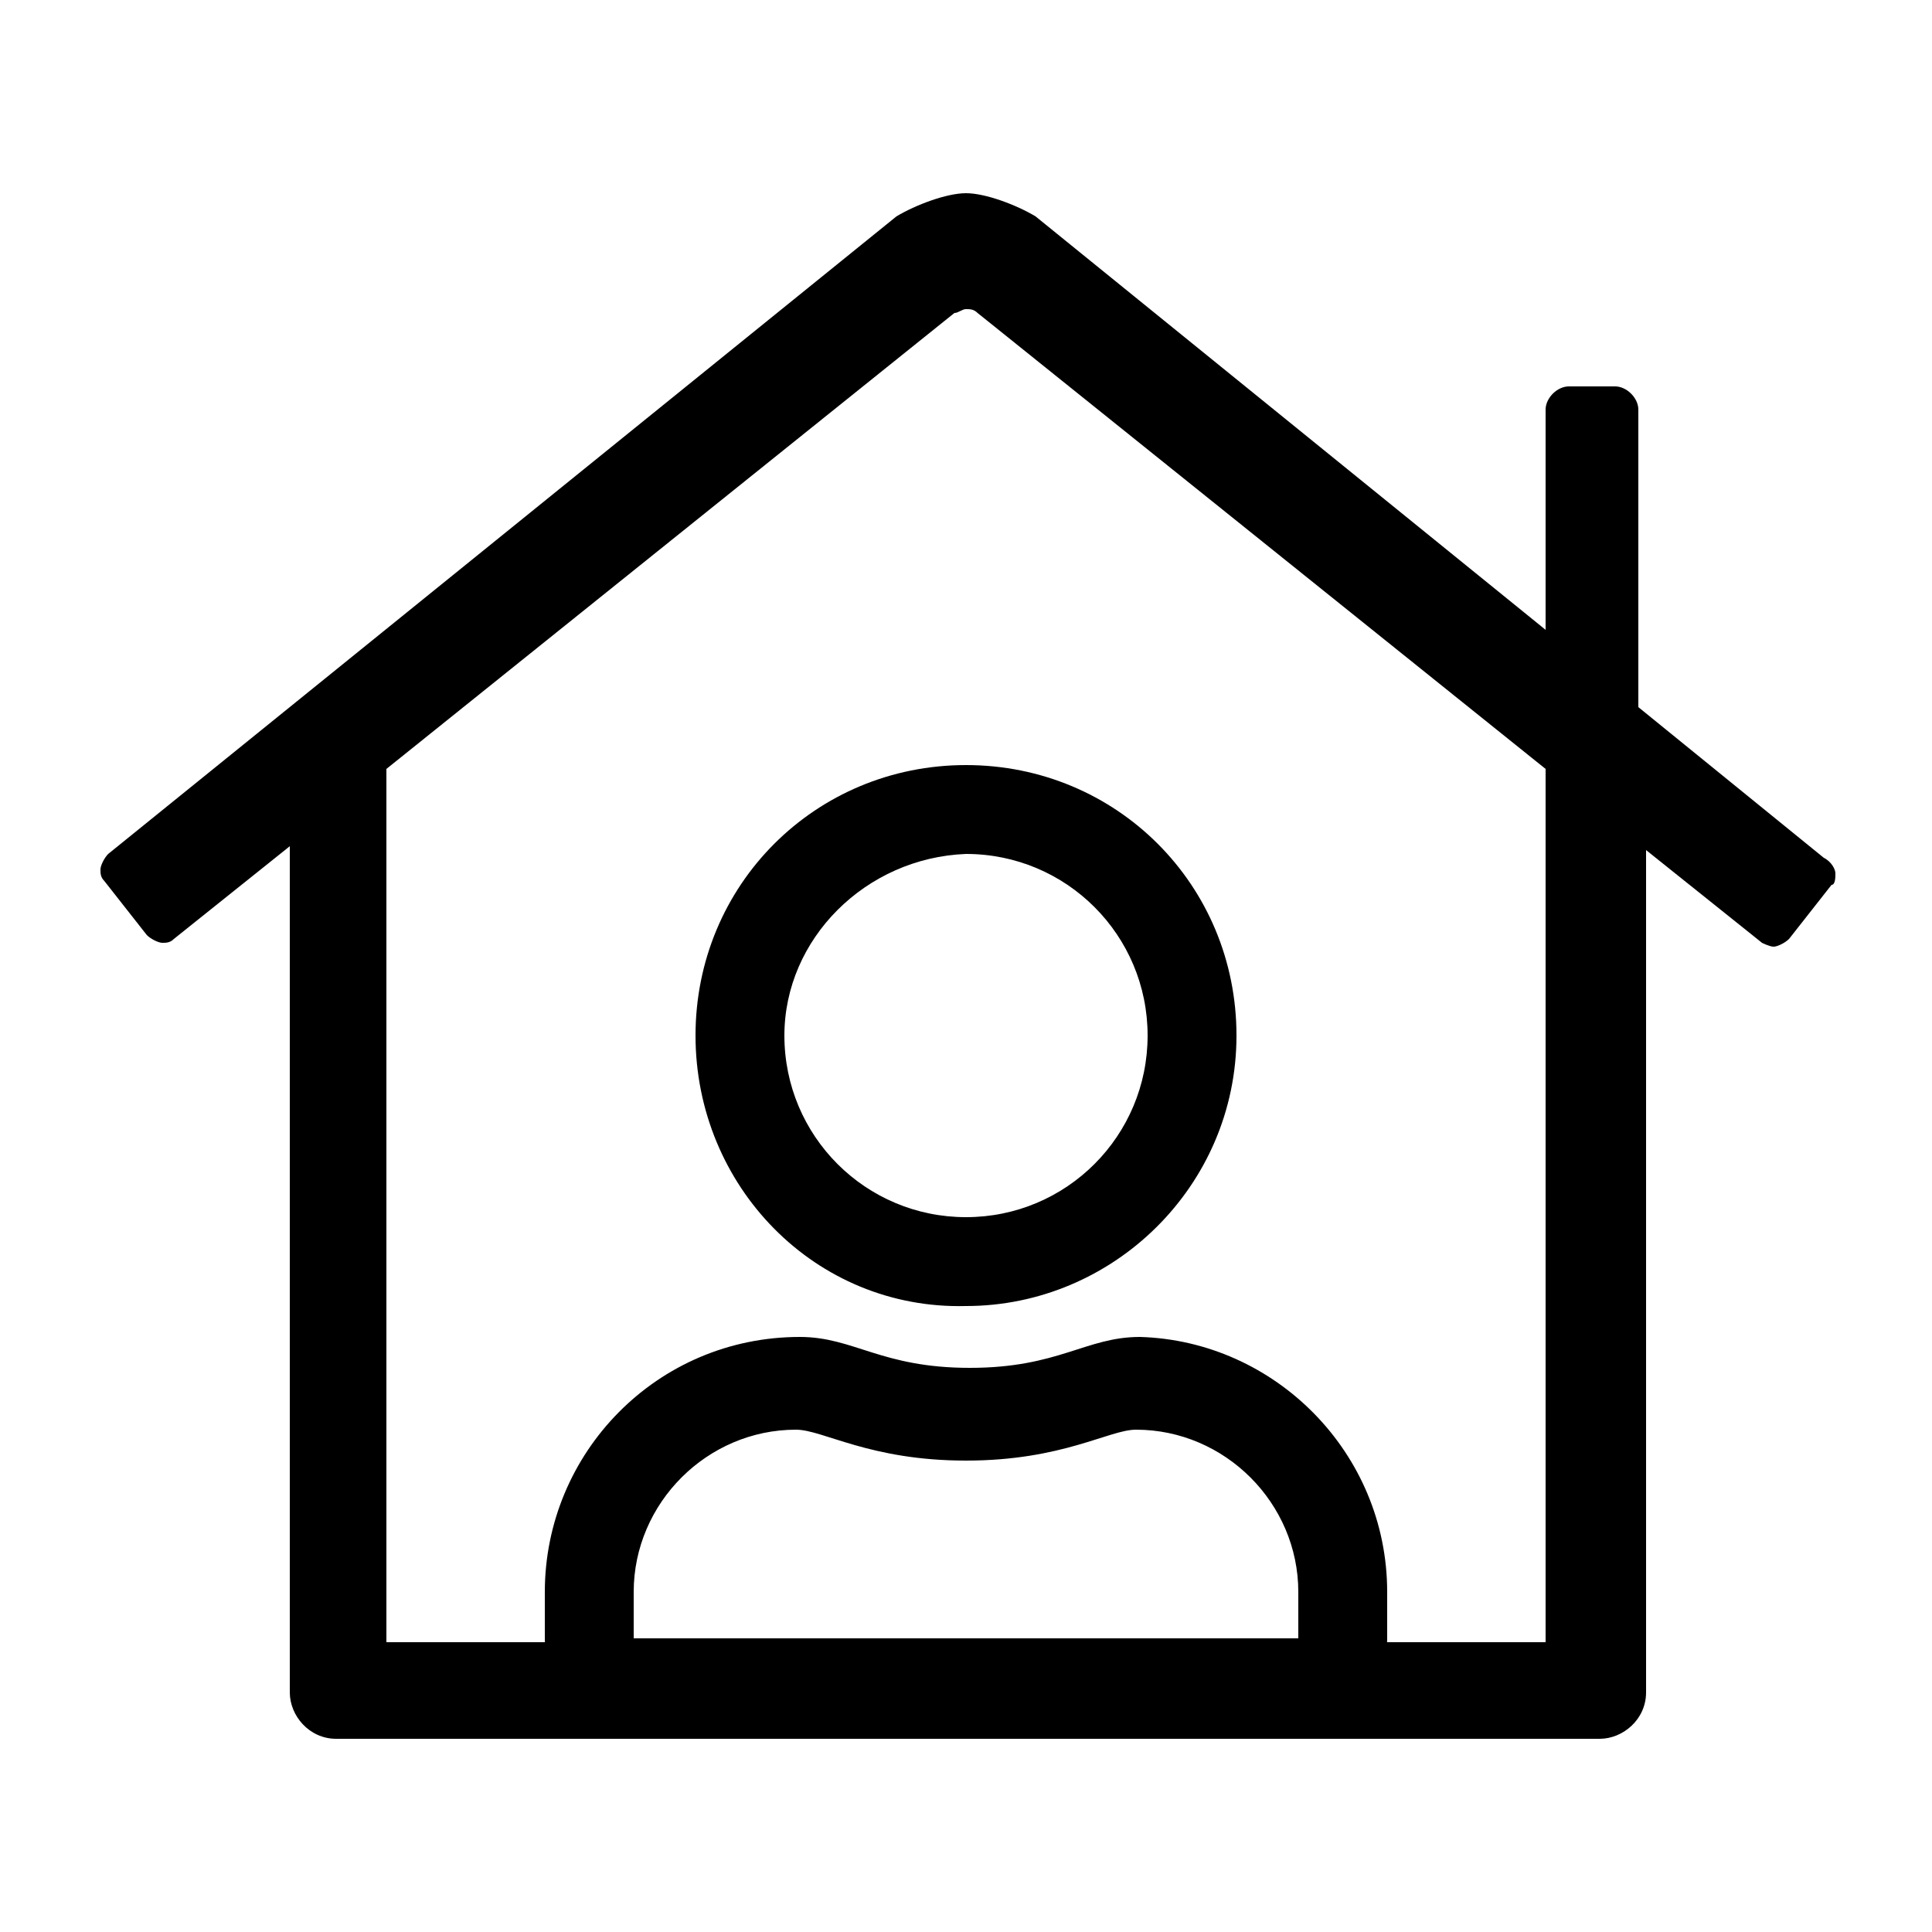 <?xml version="1.0" encoding="utf-8"?>
<!-- Generator: Adobe Illustrator 27.1.1, SVG Export Plug-In . SVG Version: 6.00 Build 0)  -->
<svg version="1.1" id="Layer_1" xmlns="http://www.w3.org/2000/svg" xmlns:xlink="http://www.w3.org/1999/xlink" x="0px" y="0px"
	 viewBox="0 0 50 50" style="enable-background:new 0 0 50 50;" xml:space="preserve">
<g>
	<g>
		<path d="M35.9,41.2v1.2c0,1.3-1.1,2.3-2.3,2.3H16.4c-1.3,0-2.3-1-2.3-2.3v-1.2c0-3.6,2.9-6.6,6.6-6.6c1.4,0,2.1,0.8,4.4,0.8
			c2.3,0,3-0.8,4.4-0.8C33,34.7,35.9,37.6,35.9,41.2z M33.6,41.2c0-2.3-1.9-4.2-4.2-4.2c-0.7,0-1.9,0.8-4.4,0.8
			c-2.5,0-3.7-0.8-4.4-0.8c-2.3,0-4.2,1.9-4.2,4.2v1.2h17.2V41.2z M18,26.8c0-3.9,3.1-7,7-7c3.9,0,7,3.1,7,7s-3.2,7-7,7
			C21.1,33.9,18,30.7,18,26.8z M20.3,26.8c0,2.6,2.1,4.7,4.7,4.7c2.6,0,4.7-2.1,4.7-4.7s-2.1-4.7-4.7-4.7
			C22.4,22.2,20.3,24.3,20.3,26.8z"/>
	</g>
	<g>
		<path d="M47.5,22.6c0,0.1,0,0.3-0.1,0.3l-1.1,1.4c-0.1,0.1-0.3,0.2-0.4,0.2c-0.1,0-0.3-0.1-0.3-0.1l-3-2.4v21.8
			c0,0.7-0.6,1.2-1.2,1.2H8.7c-0.7,0-1.2-0.6-1.2-1.2V21.9l-3,2.4c-0.1,0.1-0.2,0.1-0.3,0.1c-0.1,0-0.3-0.1-0.4-0.2l-1.1-1.4
			c-0.1-0.1-0.1-0.2-0.1-0.3c0-0.1,0.1-0.3,0.2-0.4L23.2,5.6C23.7,5.3,24.5,5,25,5c0.5,0,1.3,0.3,1.8,0.6L40,16.3v-5.7
			c0-0.3,0.3-0.6,0.6-0.6h1.2c0.3,0,0.6,0.3,0.6,0.6v7.7l4.8,3.9C47.4,22.3,47.5,22.5,47.5,22.6z M40,42.5V19.9L25.3,8.1
			C25.2,8,25.1,8,25,8c-0.1,0-0.2,0.1-0.3,0.1L10,19.9v22.6H40z"/>
	</g>
</g>
</svg>
